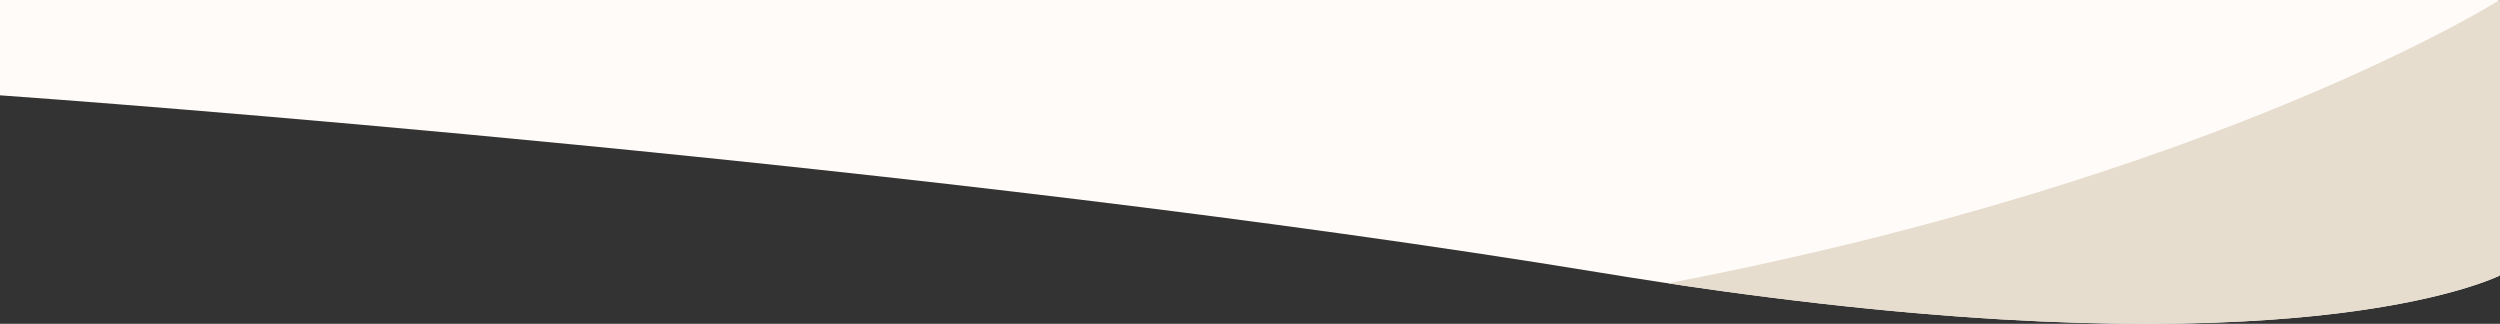 <svg xmlns="http://www.w3.org/2000/svg" id="Layer_1" viewBox="0 0 1920 248.7"><rect x="0" y="0" width="1920" height="248.7" fill="#333333" stroke="none"/><defs><style>      .st0 {        fill: #fffbf9;      }      .st1 {        fill: #e6ddce;      }    </style></defs><path class="st0" d="M1230.4,209.6c482.2,79.2,658.3,15.8,688.7,2.4V-.2H0v73.4c52.4,3.7,716.1,52,1230.4,136.4Z"></path><path class="st1" d="M1920,211.6V-.2s-214.4,136.3-639.1,217.8c448.9,67.5,612.4,6.1,639.1-6Z"></path></svg>
